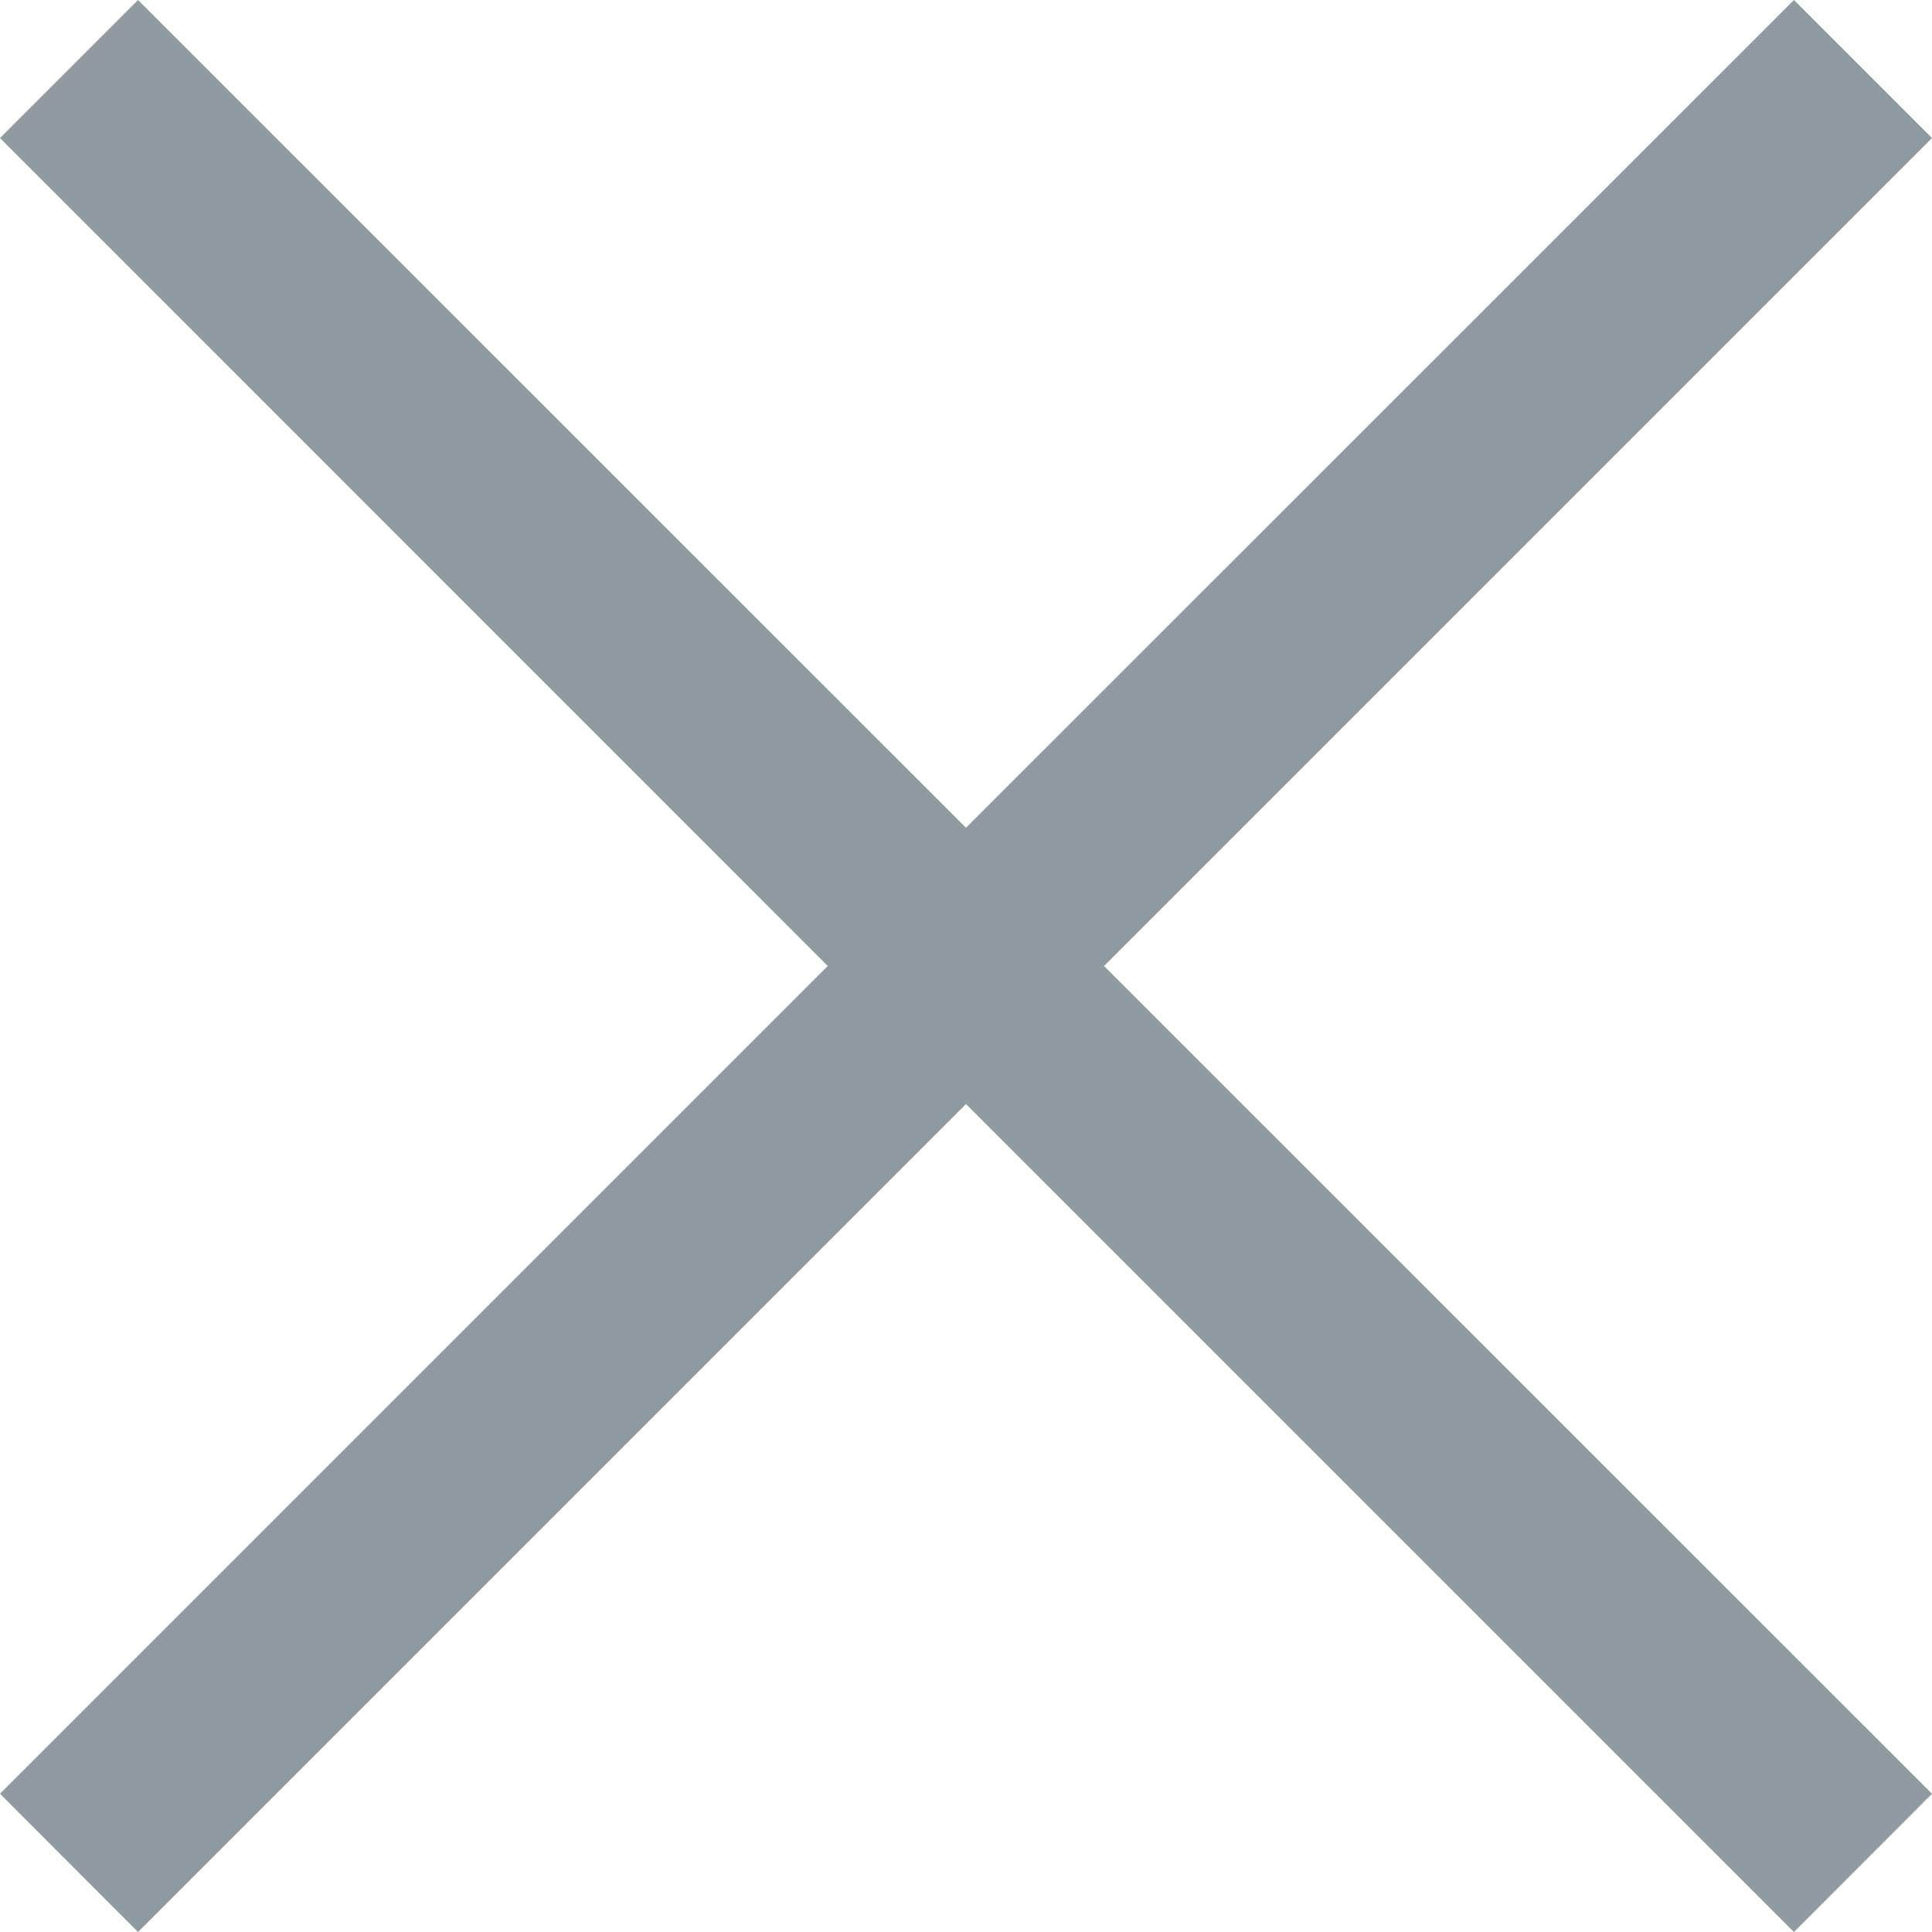 <svg xmlns="http://www.w3.org/2000/svg" width="18" height="18" viewBox="0 0 18 18">
    <path fill="#909AA1" fill-rule="evenodd" d="M16.714 0L9 7.712 1.286 0 0 1.286 7.712 9 0 16.712 1.286 18 9 10.286 16.714 18 18 16.712 10.286 9 18 1.286z"/>
</svg>
